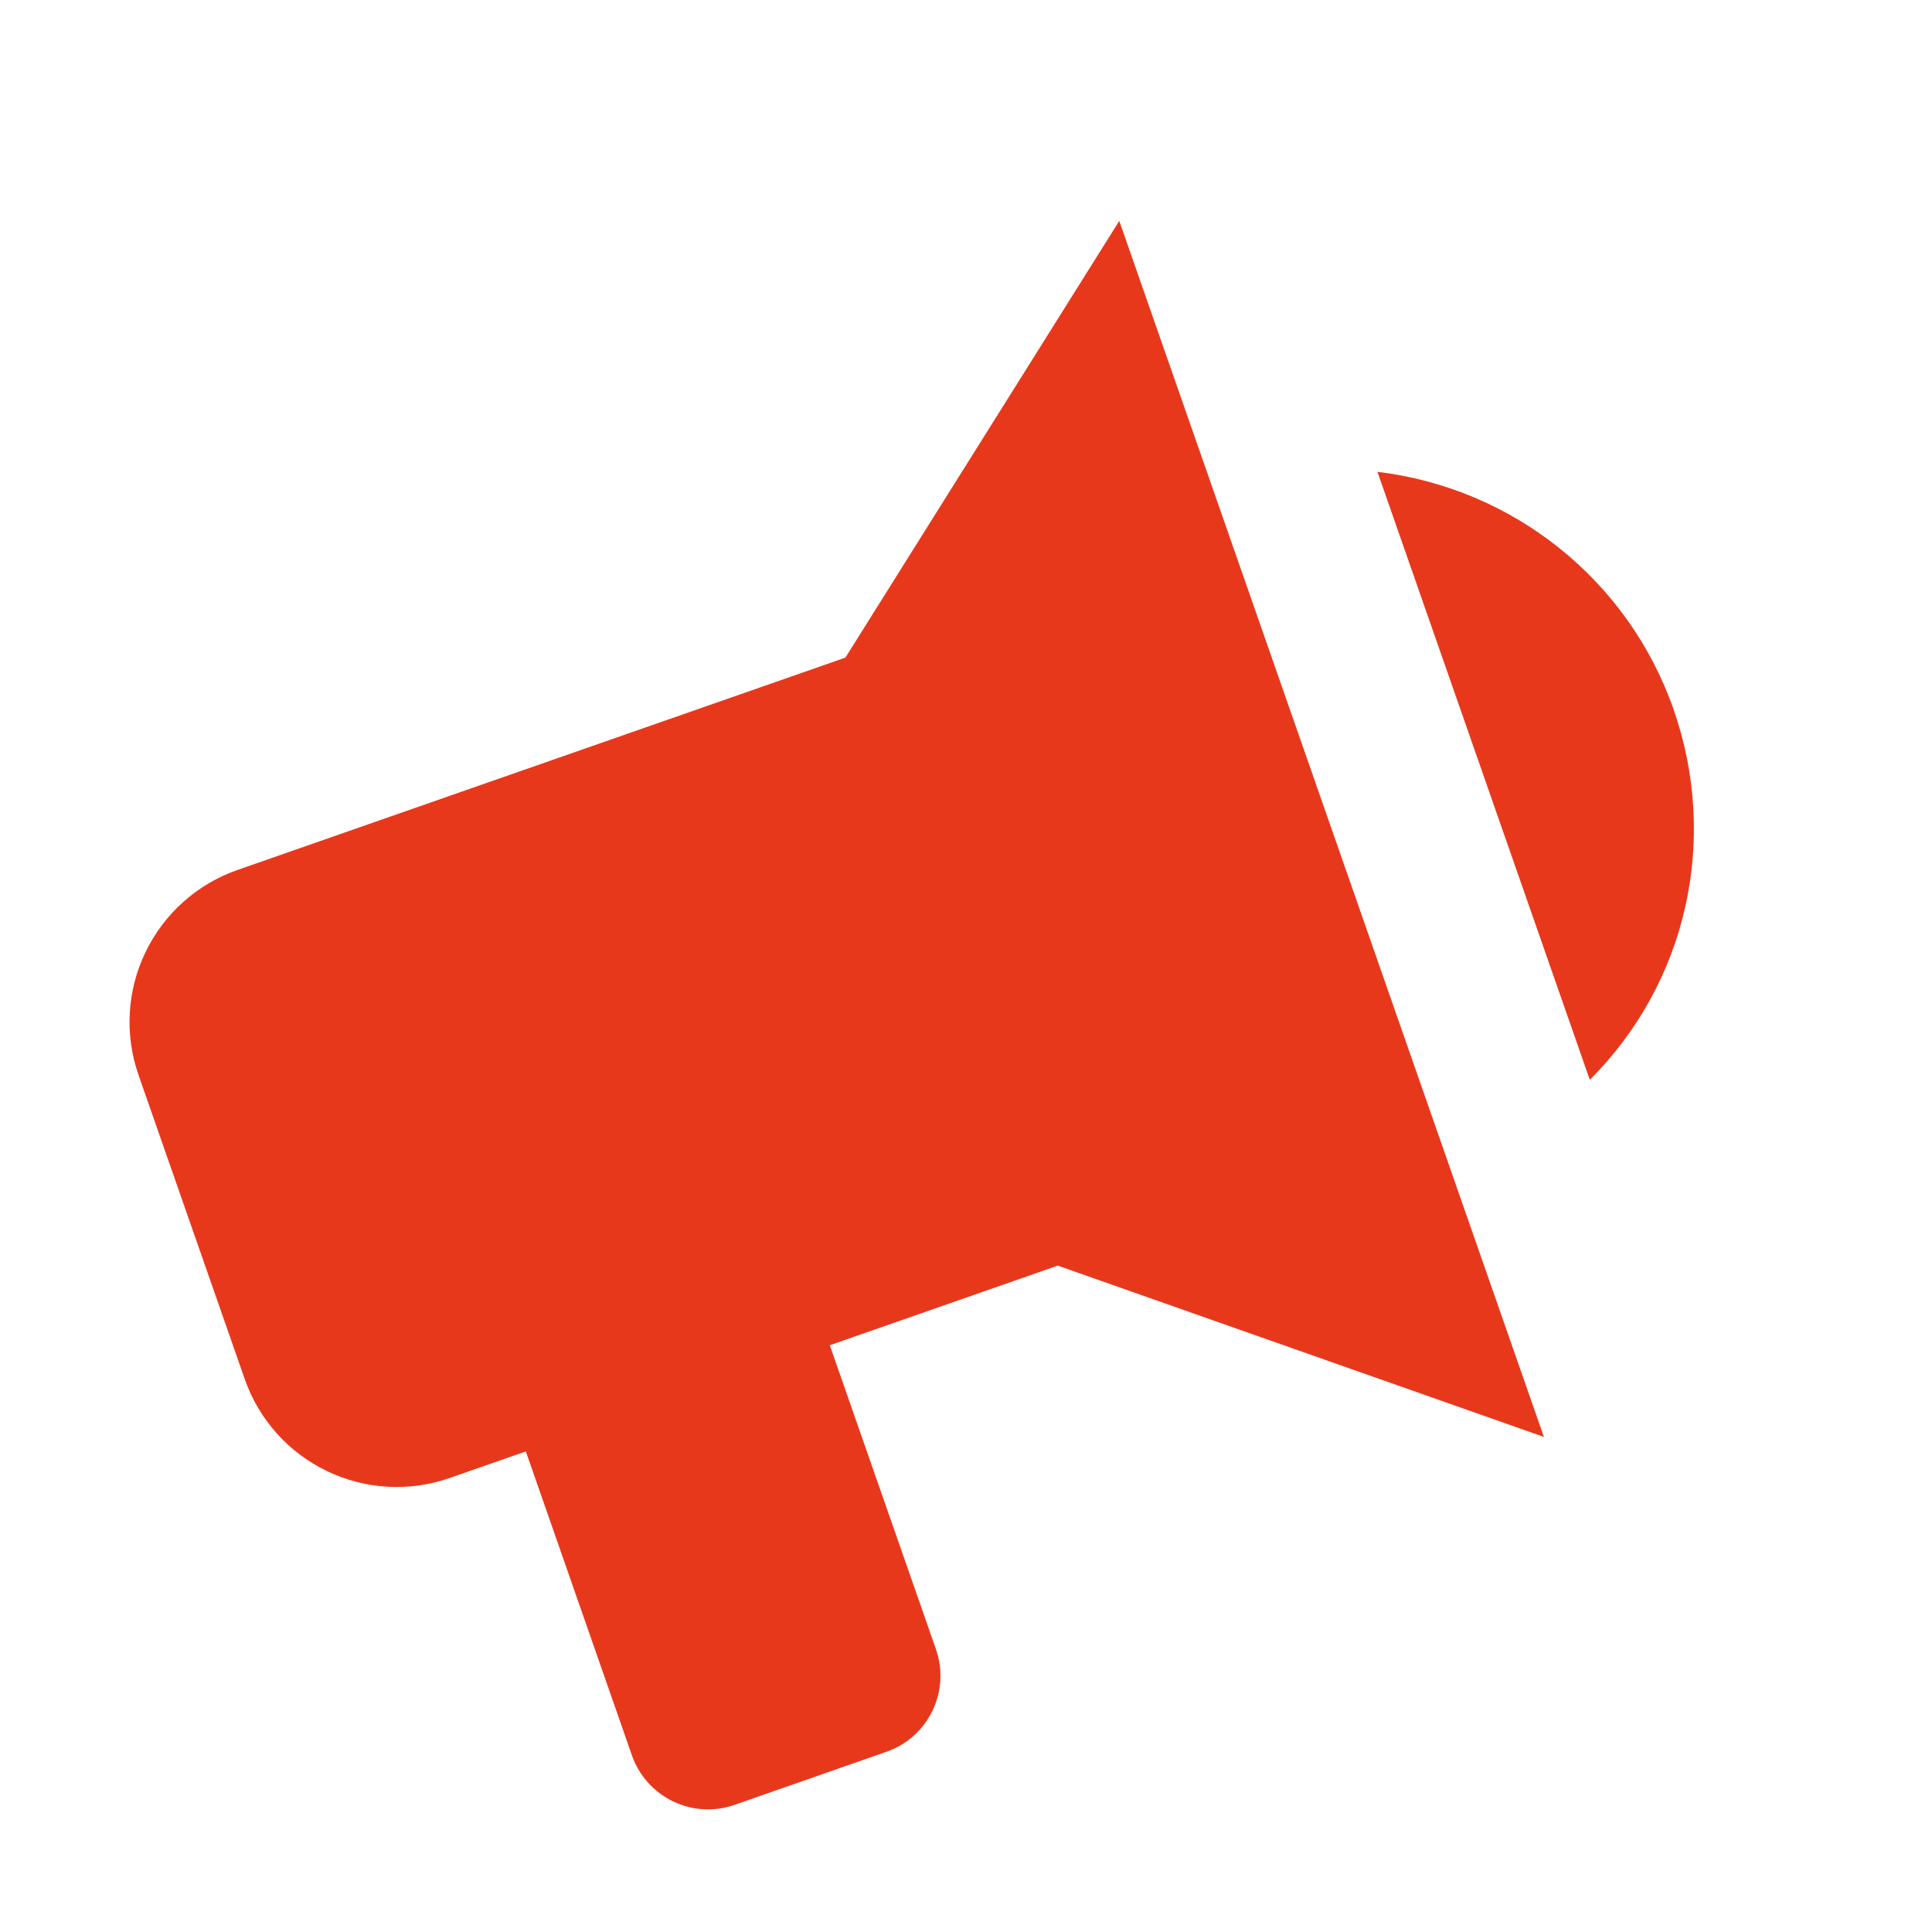 <svg width="24" height="24" viewBox="0 0 24 24" fill="none" xmlns="http://www.w3.org/2000/svg">
<g clip-path="url(#clip0_2002_3)">
<path d="M10.502 8.169L2.95 10.807C2.449 10.982 2.038 11.349 1.808 11.827C1.577 12.304 1.546 12.854 1.721 13.355L3.04 17.131C3.215 17.632 3.581 18.043 4.059 18.273C4.537 18.504 5.087 18.535 5.587 18.36L6.532 18.03L7.85 21.806C7.938 22.057 8.121 22.262 8.36 22.377C8.599 22.493 8.874 22.508 9.124 22.421L11.012 21.761C11.263 21.674 11.468 21.491 11.583 21.252C11.699 21.013 11.714 20.738 11.627 20.488L10.308 16.711L13.14 15.722L19.179 17.85L13.904 2.744L10.502 8.169ZM20.79 8.813C21.354 10.428 20.959 12.207 19.749 13.414L17.111 5.861C18.802 6.065 20.229 7.208 20.79 8.813Z" fill="#E8381C"/>
</g>
<defs>
<clipPath id="clip0_2002_3">
<rect width="24" height="24" fill="white"/>
</clipPath>
</defs>
</svg>
